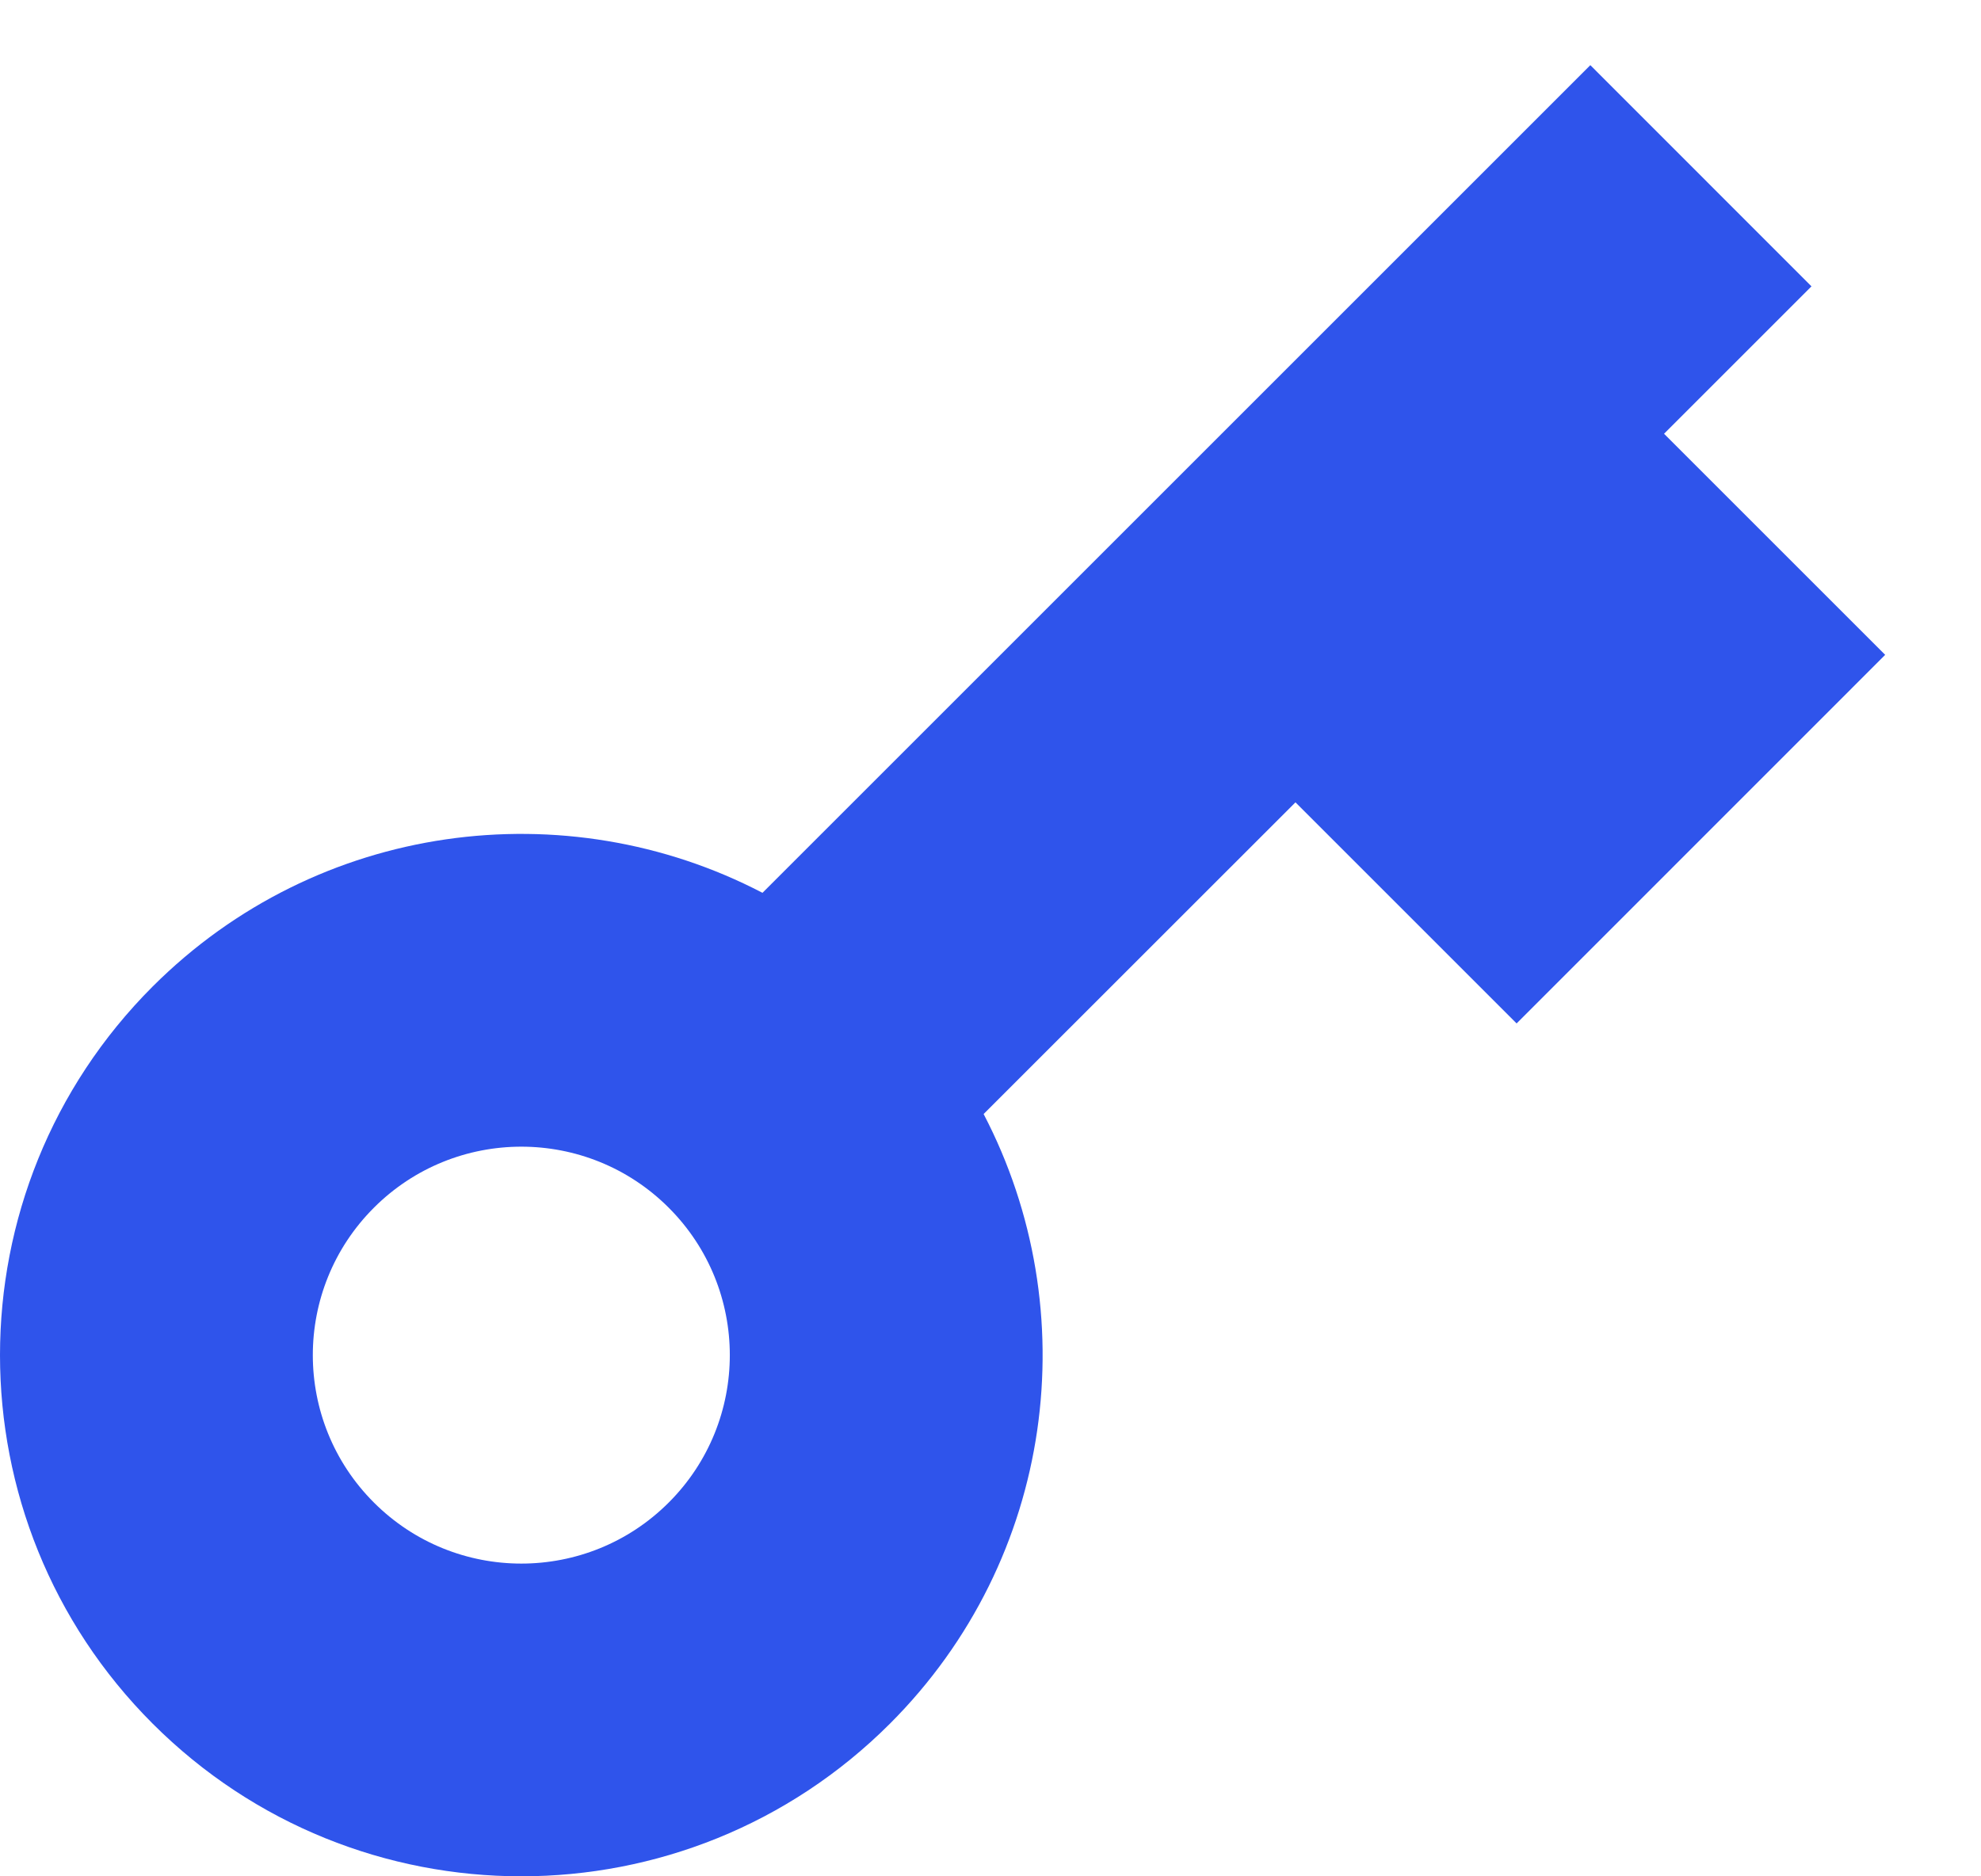 <svg width="19" height="18" viewBox="0 0 19 18" fill="none" xmlns="http://www.w3.org/2000/svg">
<path d="M7.313 8.565L15.253 0.625L17.374 2.747L15.96 4.161L18.081 6.282L14.546 9.818L12.425 7.697L9.434 10.687C10.418 12.572 10.119 14.952 8.536 16.535C6.583 18.488 3.417 18.488 1.464 16.535C-0.488 14.583 -0.488 11.417 1.464 9.464C3.048 7.881 5.428 7.582 7.313 8.565ZM6.414 14.414C7.195 13.633 7.195 12.367 6.414 11.586C5.633 10.805 4.367 10.805 3.586 11.586C2.805 12.367 2.805 13.633 3.586 14.414C4.367 15.195 5.633 15.195 6.414 14.414Z" fill="#2F54EB"/>
</svg>
